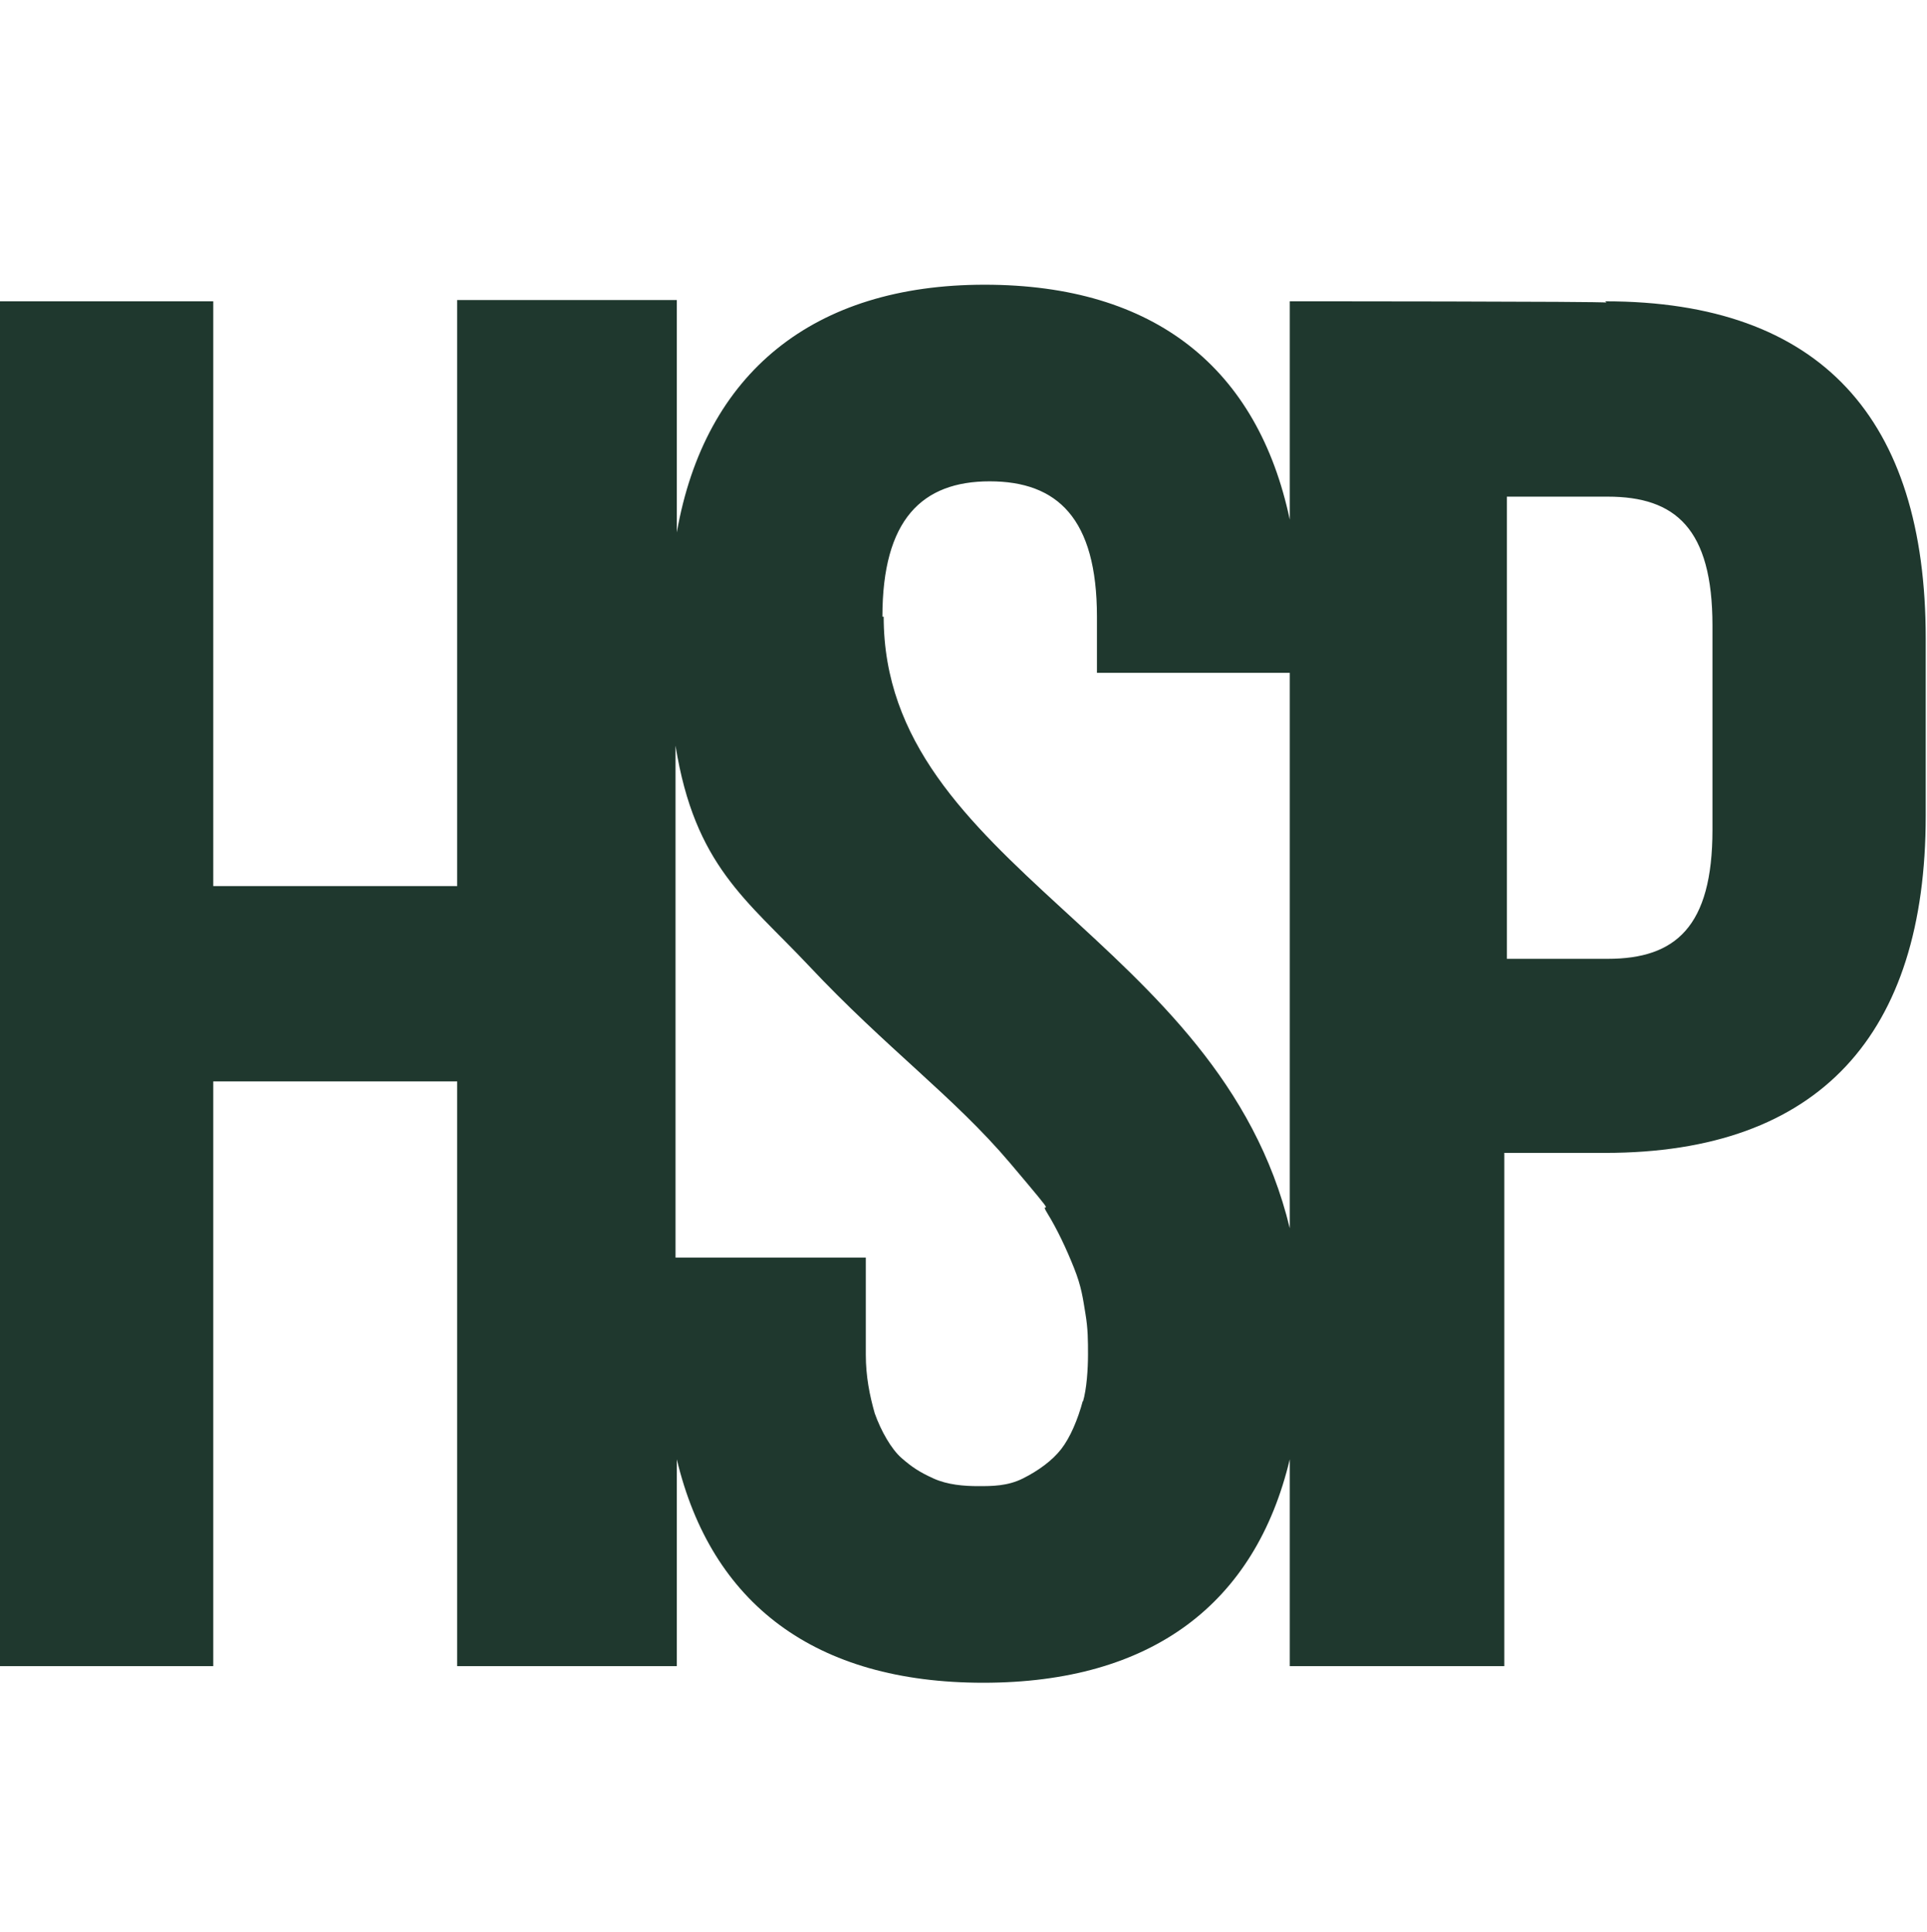<svg xmlns="http://www.w3.org/2000/svg" version="1.1" xmlns:xlink="http://www.w3.org/1999/xlink" width="150.9" height="151.3"><svg id="SvgjsSvg1035" xmlns="http://www.w3.org/2000/svg" version="1.1" viewBox="0 0 150.9 151.3">
  <!-- Generator: Adobe Illustrator 30.0.0, SVG Export Plug-In . SVG Version: 2.1.1 Build 123)  -->
  <path d="M125.8,23.7h0c0-.1-24.8-.1-24.8-.1v17.1c-2.5-11.8-10.5-18.4-23.9-18.4s-21.9,6.9-24.1,19.4v-18.2h-17.2v45.9h-19.1V23.6H0v106.9h16.7v-45.8h19.1v45.8h17.2v-16.2c2.7,11.3,10.8,17.5,24,17.5s21.3-6.2,24-17.5v16.2h16.8v-40.2h7.9c16.8,0,25.1-9.3,25.1-26.4v-13.9c0-17.2-8.2-26.4-25.1-26.4ZM84.8,109.7c-.4,1.5-1,2.9-1.7,3.8-.7.9-1.8,1.7-3,2.3s-2.4.6-3.5.6-2.4-.1-3.5-.6-1.7-.9-2.5-1.6-1.6-2.1-2.1-3.5c-.4-1.4-.7-2.9-.7-4.6v-7.6h-14.9v-40.1c1.5,9.4,5.6,12.1,10.4,17.2,6.1,6.5,11.4,10.3,15.8,15.5,4.4,5.2,2.1,2.6,2.9,3.9.8,1.3,1.5,2.8,2.1,4.3s.7,2.4.9,3.6.2,2.1.2,3.2-.1,2.7-.4,3.7ZM69.2,48.3h-.1c0-7.6,3.1-10.6,8.4-10.6s8.4,2.9,8.4,10.6v4.4h15.1v43.5c-5.5-22.8-31.8-28.3-31.8-47.9ZM134.1,65c0,7.6-2.9,10.1-8.2,10.1h-7.9v-36.2h7.9c5.3,0,8.2,2.5,8.2,10.1v16Z" fill="#1f382e"></path>
</svg><style>@media (prefers-color-scheme: light) { :root { filter: none; } }
@media (prefers-color-scheme: dark) { :root { filter: none; } }
</style></svg>